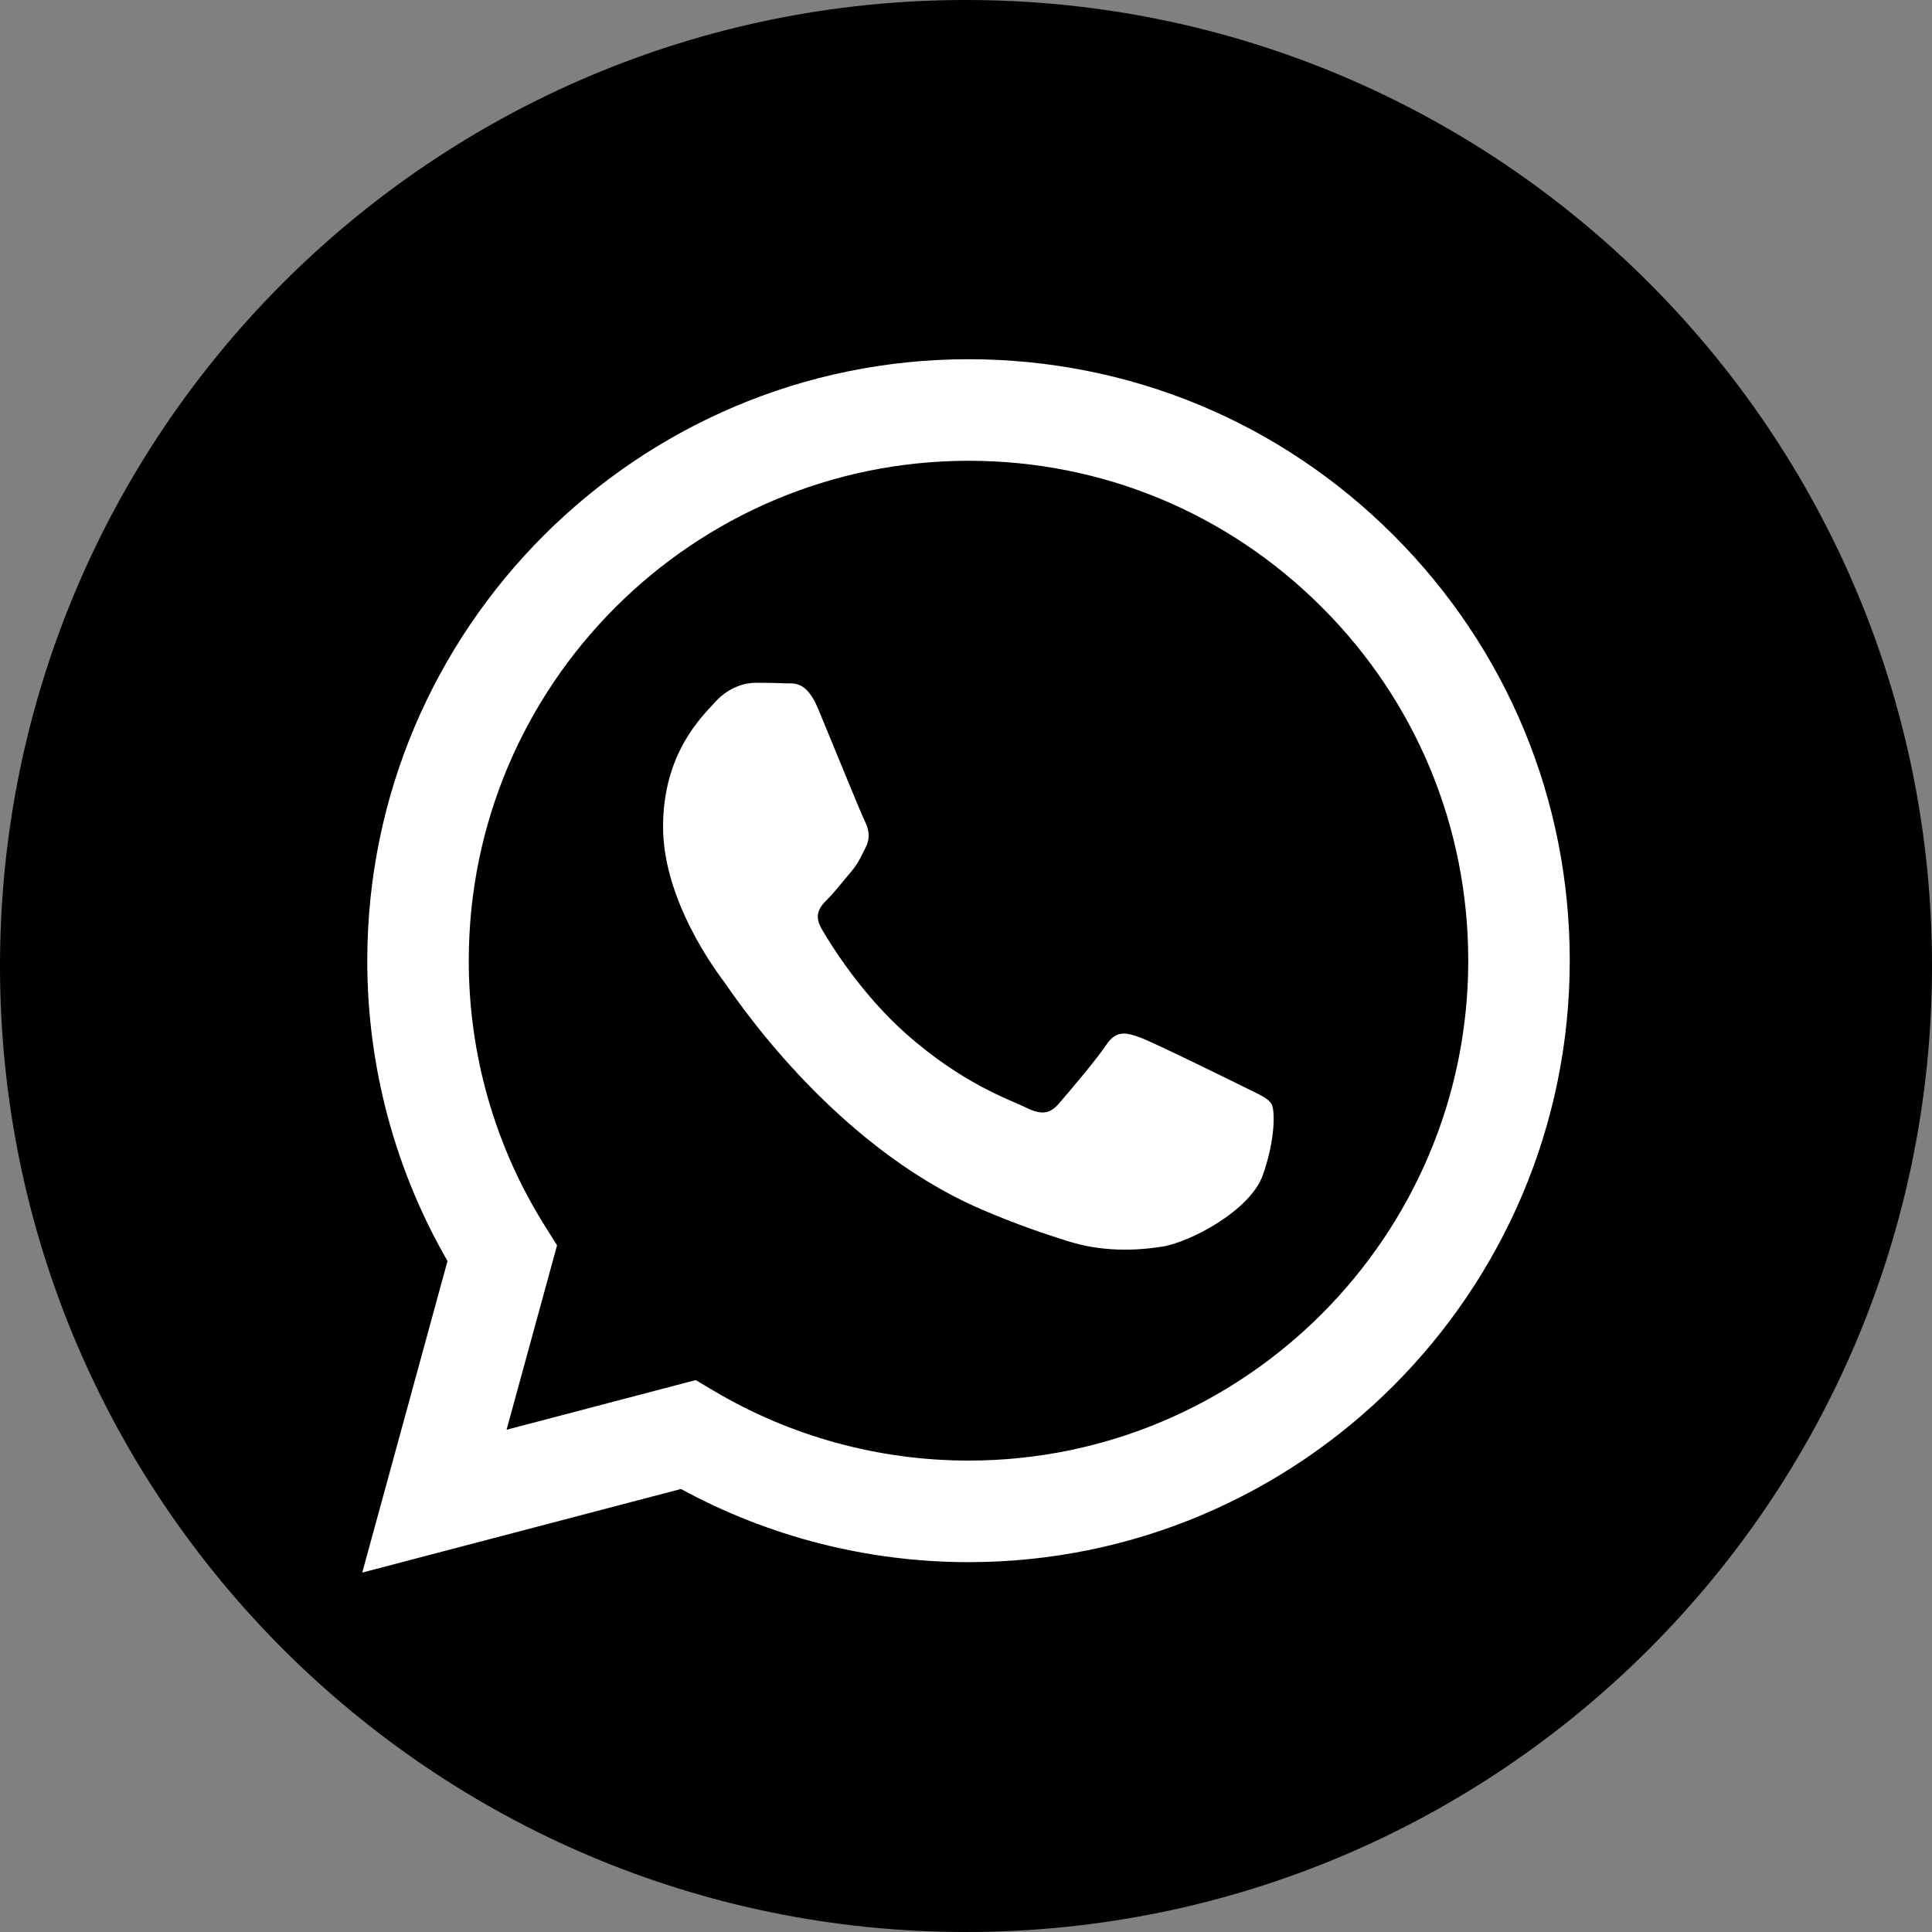 <svg width="30" height="30" viewBox="0 0 30 30" id='main'  xmlns="http://www.w3.org/2000/svg">
<rect x="0" y="0" width="30" height="30" fill="#808080" stroke="none"/>
<path d="M15 30C23.284 30 30 23.284 30 15C30 6.716 23.284 0 15 0C6.716 0 0 6.716 0 15C0 23.284 6.716 30 15 30Z" />
<path d="M21.644 8.316C19.881 6.551 17.537 5.579 15.039 5.578C9.894 5.578 5.705 9.766 5.703 14.914C5.702 16.559 6.132 18.166 6.949 19.581L5.625 24.419L10.574 23.121C11.938 23.864 13.473 24.256 15.035 24.257H15.039C20.185 24.257 24.373 20.068 24.375 14.921C24.376 12.427 23.406 10.081 21.644 8.316ZM15.039 22.68H15.036C13.643 22.679 12.278 22.305 11.086 21.598L10.803 21.43L7.866 22.201L8.65 19.337L8.465 19.043C7.688 17.808 7.278 16.38 7.279 14.914C7.28 10.636 10.762 7.155 15.042 7.155C17.114 7.155 19.062 7.964 20.528 9.431C21.993 10.897 22.799 12.847 22.799 14.92C22.797 19.199 19.316 22.68 15.039 22.68ZM19.296 16.868C19.062 16.752 17.915 16.188 17.701 16.109C17.487 16.032 17.332 15.993 17.177 16.226C17.021 16.46 16.574 16.985 16.438 17.141C16.302 17.297 16.166 17.316 15.933 17.199C15.699 17.082 14.948 16.836 14.057 16.041C13.364 15.423 12.895 14.659 12.759 14.425C12.623 14.192 12.745 14.066 12.862 13.95C12.967 13.845 13.095 13.677 13.212 13.541C13.328 13.404 13.367 13.307 13.445 13.152C13.523 12.996 13.484 12.86 13.425 12.743C13.367 12.626 12.9 11.478 12.706 11.011C12.517 10.556 12.325 10.618 12.182 10.611C12.045 10.604 11.89 10.602 11.735 10.602C11.579 10.602 11.326 10.661 11.112 10.894C10.899 11.128 10.296 11.692 10.296 12.841C10.296 13.988 11.132 15.098 11.249 15.253C11.365 15.409 12.893 17.765 15.233 18.776C15.79 19.016 16.225 19.16 16.563 19.267C17.122 19.445 17.631 19.42 18.033 19.36C18.481 19.293 19.413 18.796 19.608 18.25C19.802 17.706 19.802 17.239 19.743 17.142C19.684 17.044 19.529 16.985 19.296 16.868Z" fill="white"/>
</svg>
